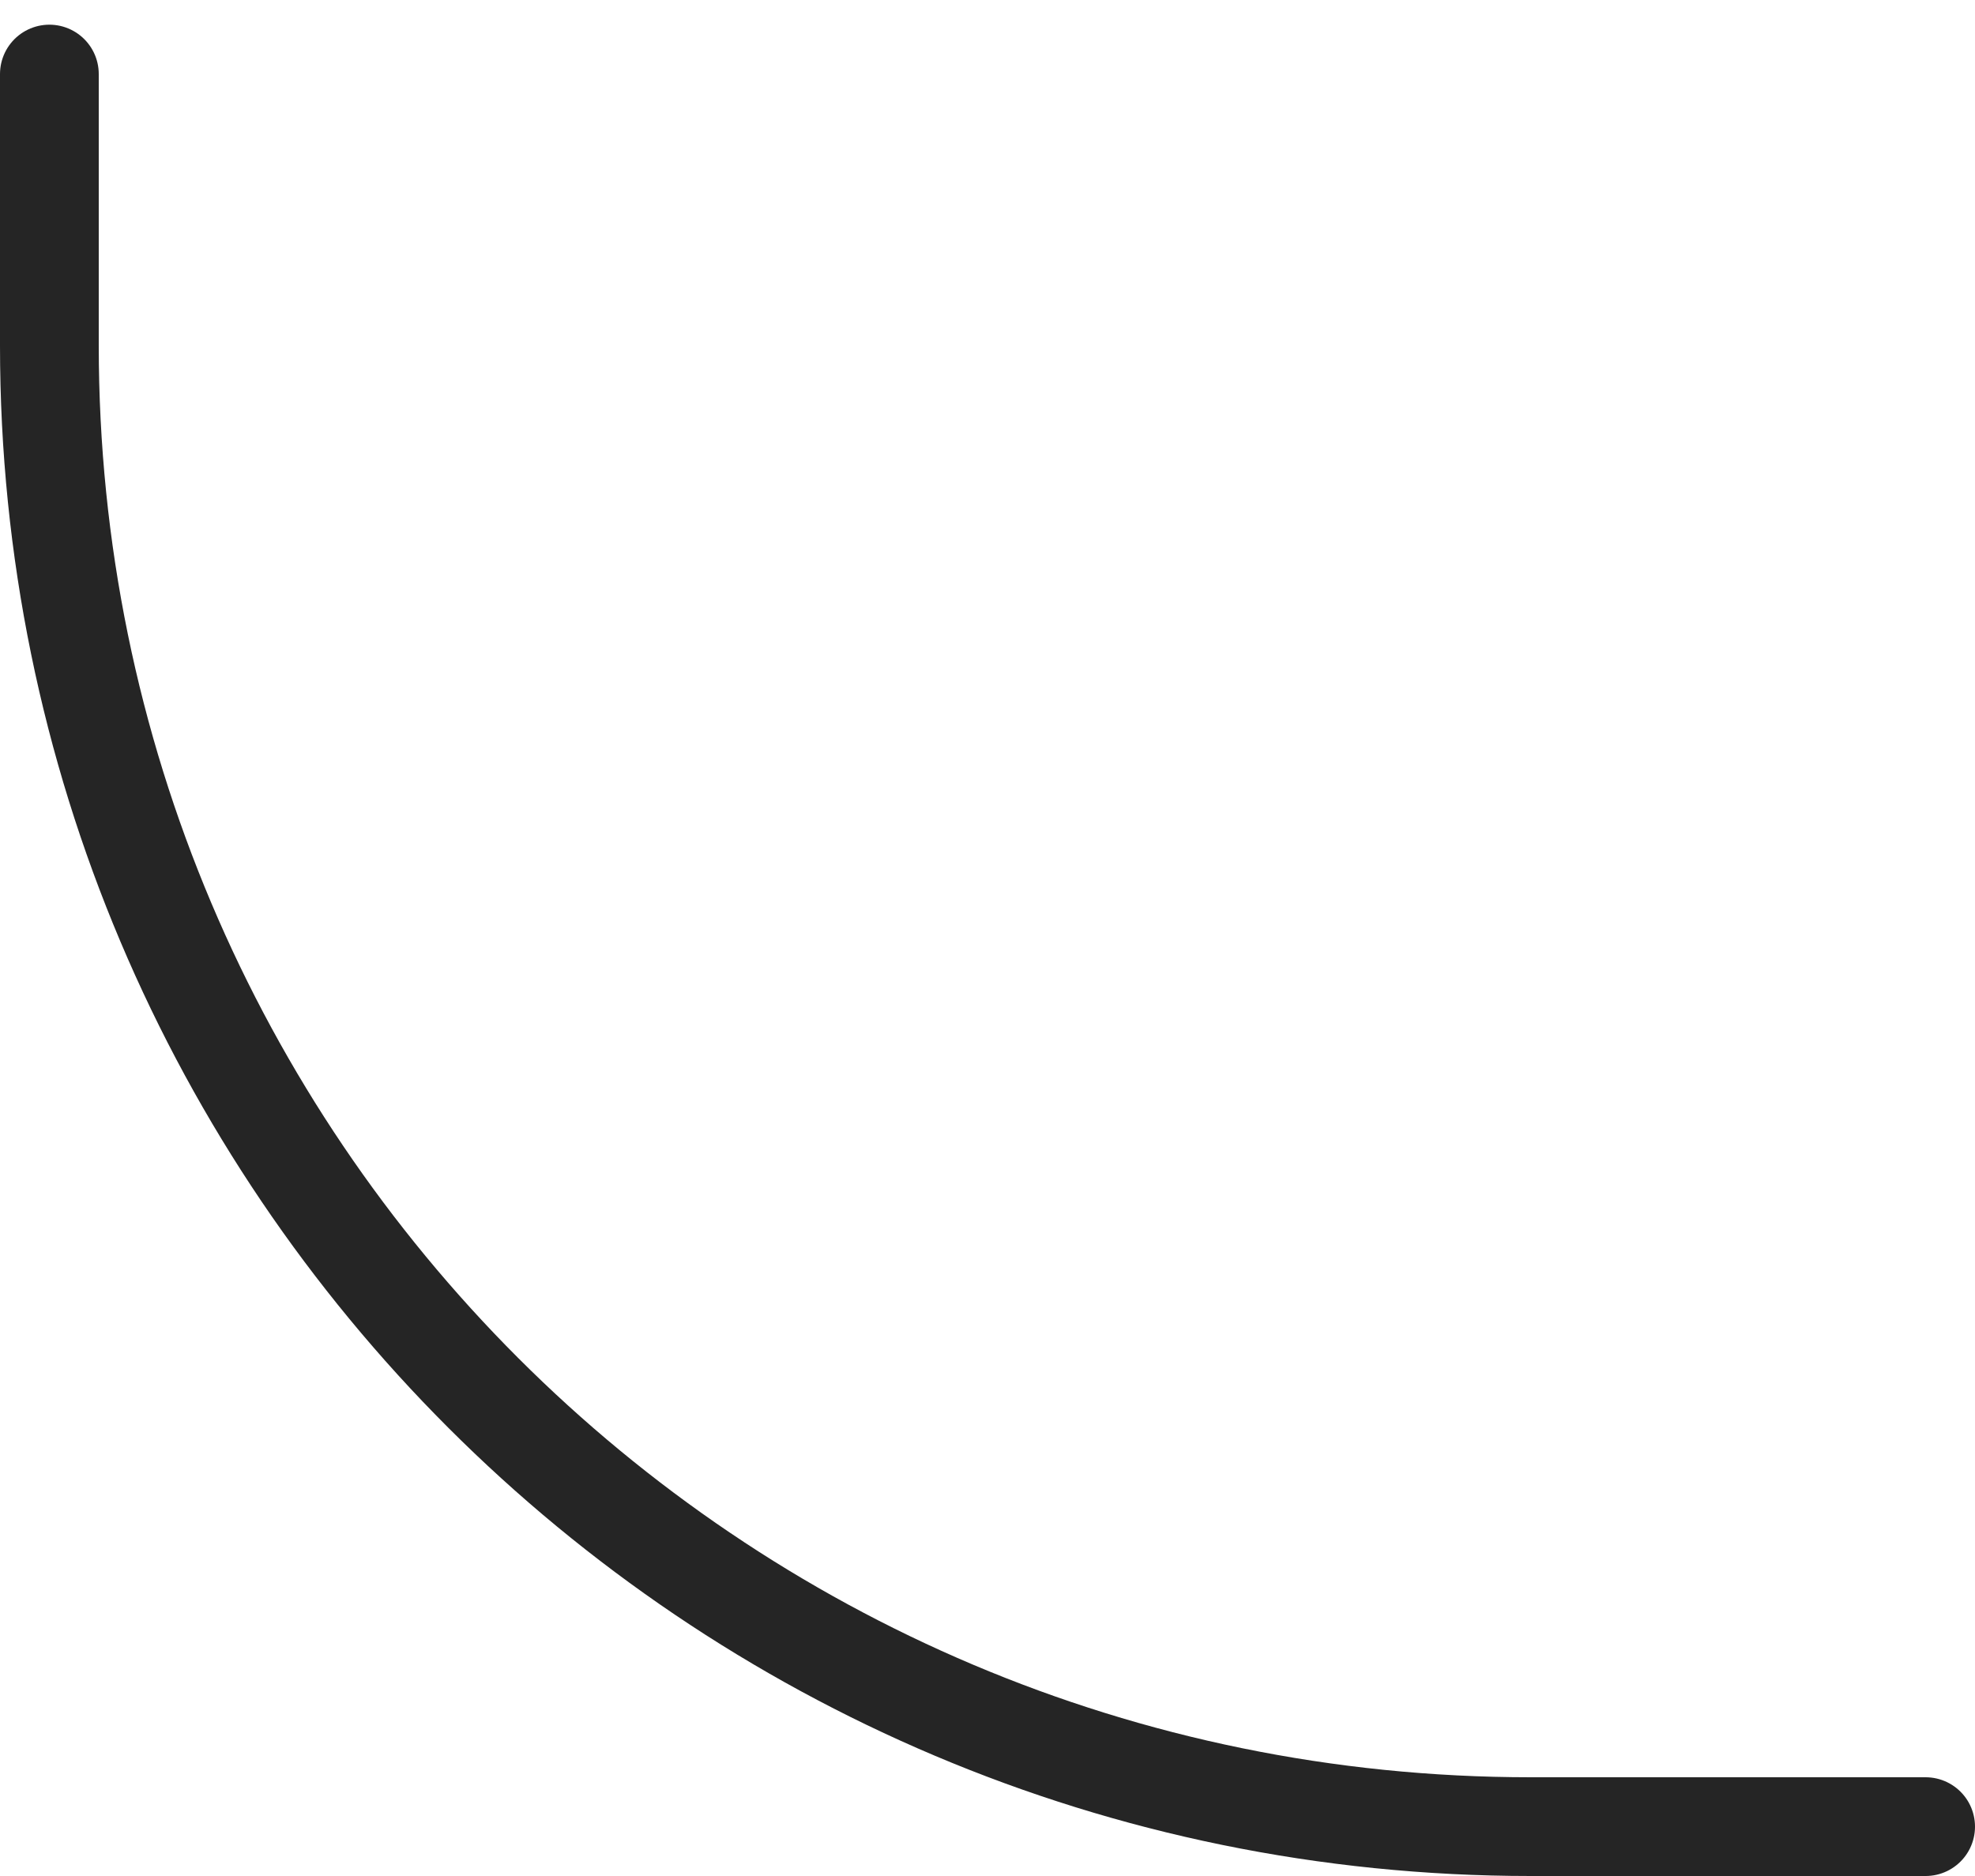 <?xml version="1.0" encoding="UTF-8"?> <svg xmlns="http://www.w3.org/2000/svg" width="40" height="38" viewBox="0 0 40 38" fill="none"><path d="M1 1.5V7C1 23.569 14.431 37 31 37H39" stroke="#252525" stroke-width="2" stroke-linecap="round" stroke-linejoin="round"></path></svg> 